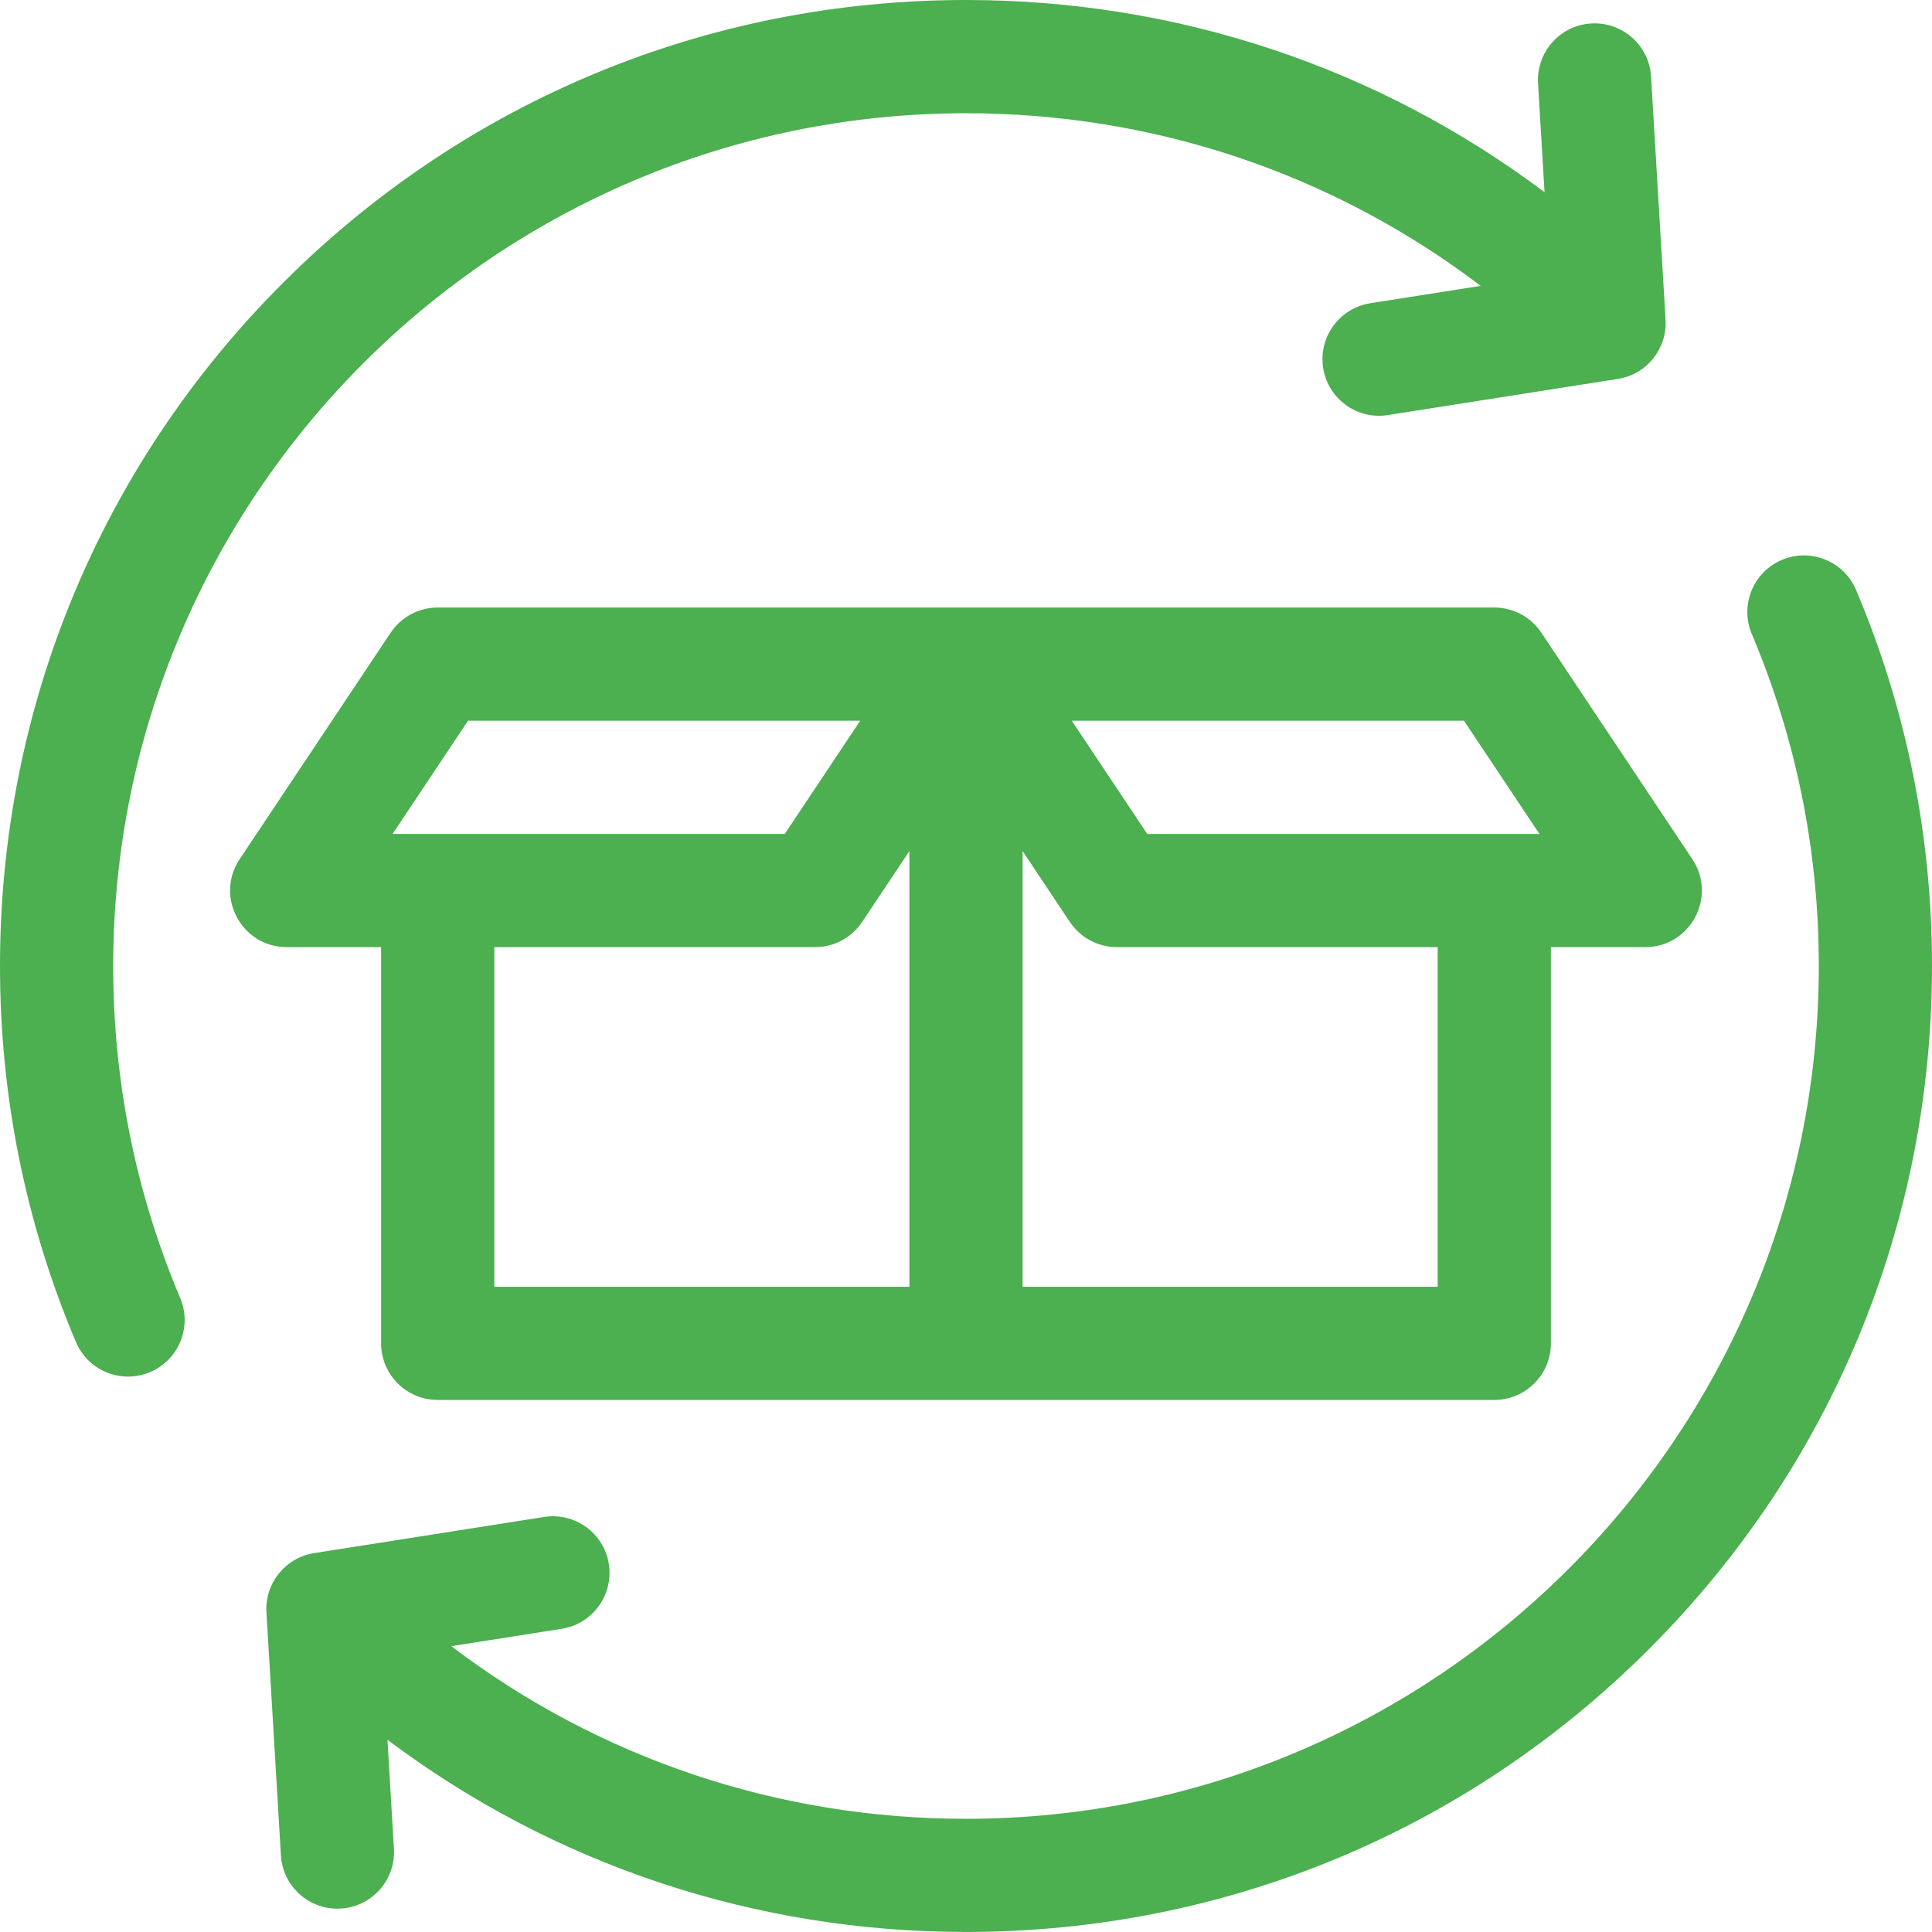 <?xml version="1.0" encoding="UTF-8"?>
<svg id="Layer_2" xmlns="http://www.w3.org/2000/svg" viewBox="0 0 512 512">
  <g id="Capa_1">
    <g>
      <path d="M491.88,156.35c-3.23-7.63-12.03-11.2-19.66-7.97s-11.2,12.03-7.97,19.66c11.78,27.85,17.75,57.45,17.75,87.96,0,124.62-101.38,226-226,226-49.9,0-97.34-16.07-136.4-45.75l29.26-4.6c8.18-1.29,13.77-8.96,12.49-17.15-1.29-8.18-8.96-13.77-17.15-12.49l-60.95,9.58c-7.63,1.2-13.1,8-12.64,15.71l3.84,64.41c.49,8.27,7.6,14.57,15.87,14.08s14.57-7.6,14.08-15.87l-1.72-28.86c44.01,33.05,97.29,50.93,153.32,50.93,68.38,0,132.67-26.63,181.02-74.98,48.35-48.35,74.98-112.64,74.98-181.02,0-34.55-6.77-68.08-20.12-99.65h0Z" fill="#4caf50"/>
      <path d="M101,251v105c0,8.28,6.72,15,15,15h280c8.28,0,15-6.72,15-15v-105h25c11.98,0,19.13-13.35,12.48-23.32l-40-60c-2.78-4.17-7.46-6.68-12.48-6.68H116c-5.01,0-9.7,2.51-12.48,6.68l-40,60c-6.65,9.97.5,23.32,12.48,23.32h25ZM387.97,191l20,30h-103.94l-20-30h103.94ZM271,225.54l12.52,18.78c2.78,4.17,7.46,6.68,12.48,6.68h85v90h-110v-115.46ZM241,225.54v115.46h-110v-90h85c5.01,0,9.7-2.51,12.48-6.68l12.52-18.78ZM124.03,191h103.94l-20,30h-103.94l20-30Z" fill="#4caf50"/>
      <path d="M47.75,343.97c-11.78-27.85-17.75-57.45-17.75-87.96,0-124.62,101.38-226,226-226,49.9,0,97.34,16.07,136.4,45.75l-29.26,4.6c-8.18,1.29-13.77,8.96-12.49,17.15,1.29,8.18,8.96,13.78,17.15,12.49l60.95-9.58c7.63-1.2,13.1-8,12.64-15.71l-3.84-64.41c-.49-8.27-7.6-14.57-15.87-14.08s-14.57,7.6-14.08,15.87l1.72,28.85C365.3,17.88,312.02,0,256,0,187.62,0,123.33,26.63,74.98,74.98,26.63,123.33,0,187.62,0,256c0,34.55,6.77,68.08,20.12,99.65,3.23,7.63,12.03,11.2,19.66,7.97,7.63-3.23,11.2-12.03,7.97-19.66Z" fill="#4caf50"/>
    </g>
  </g>
</svg>